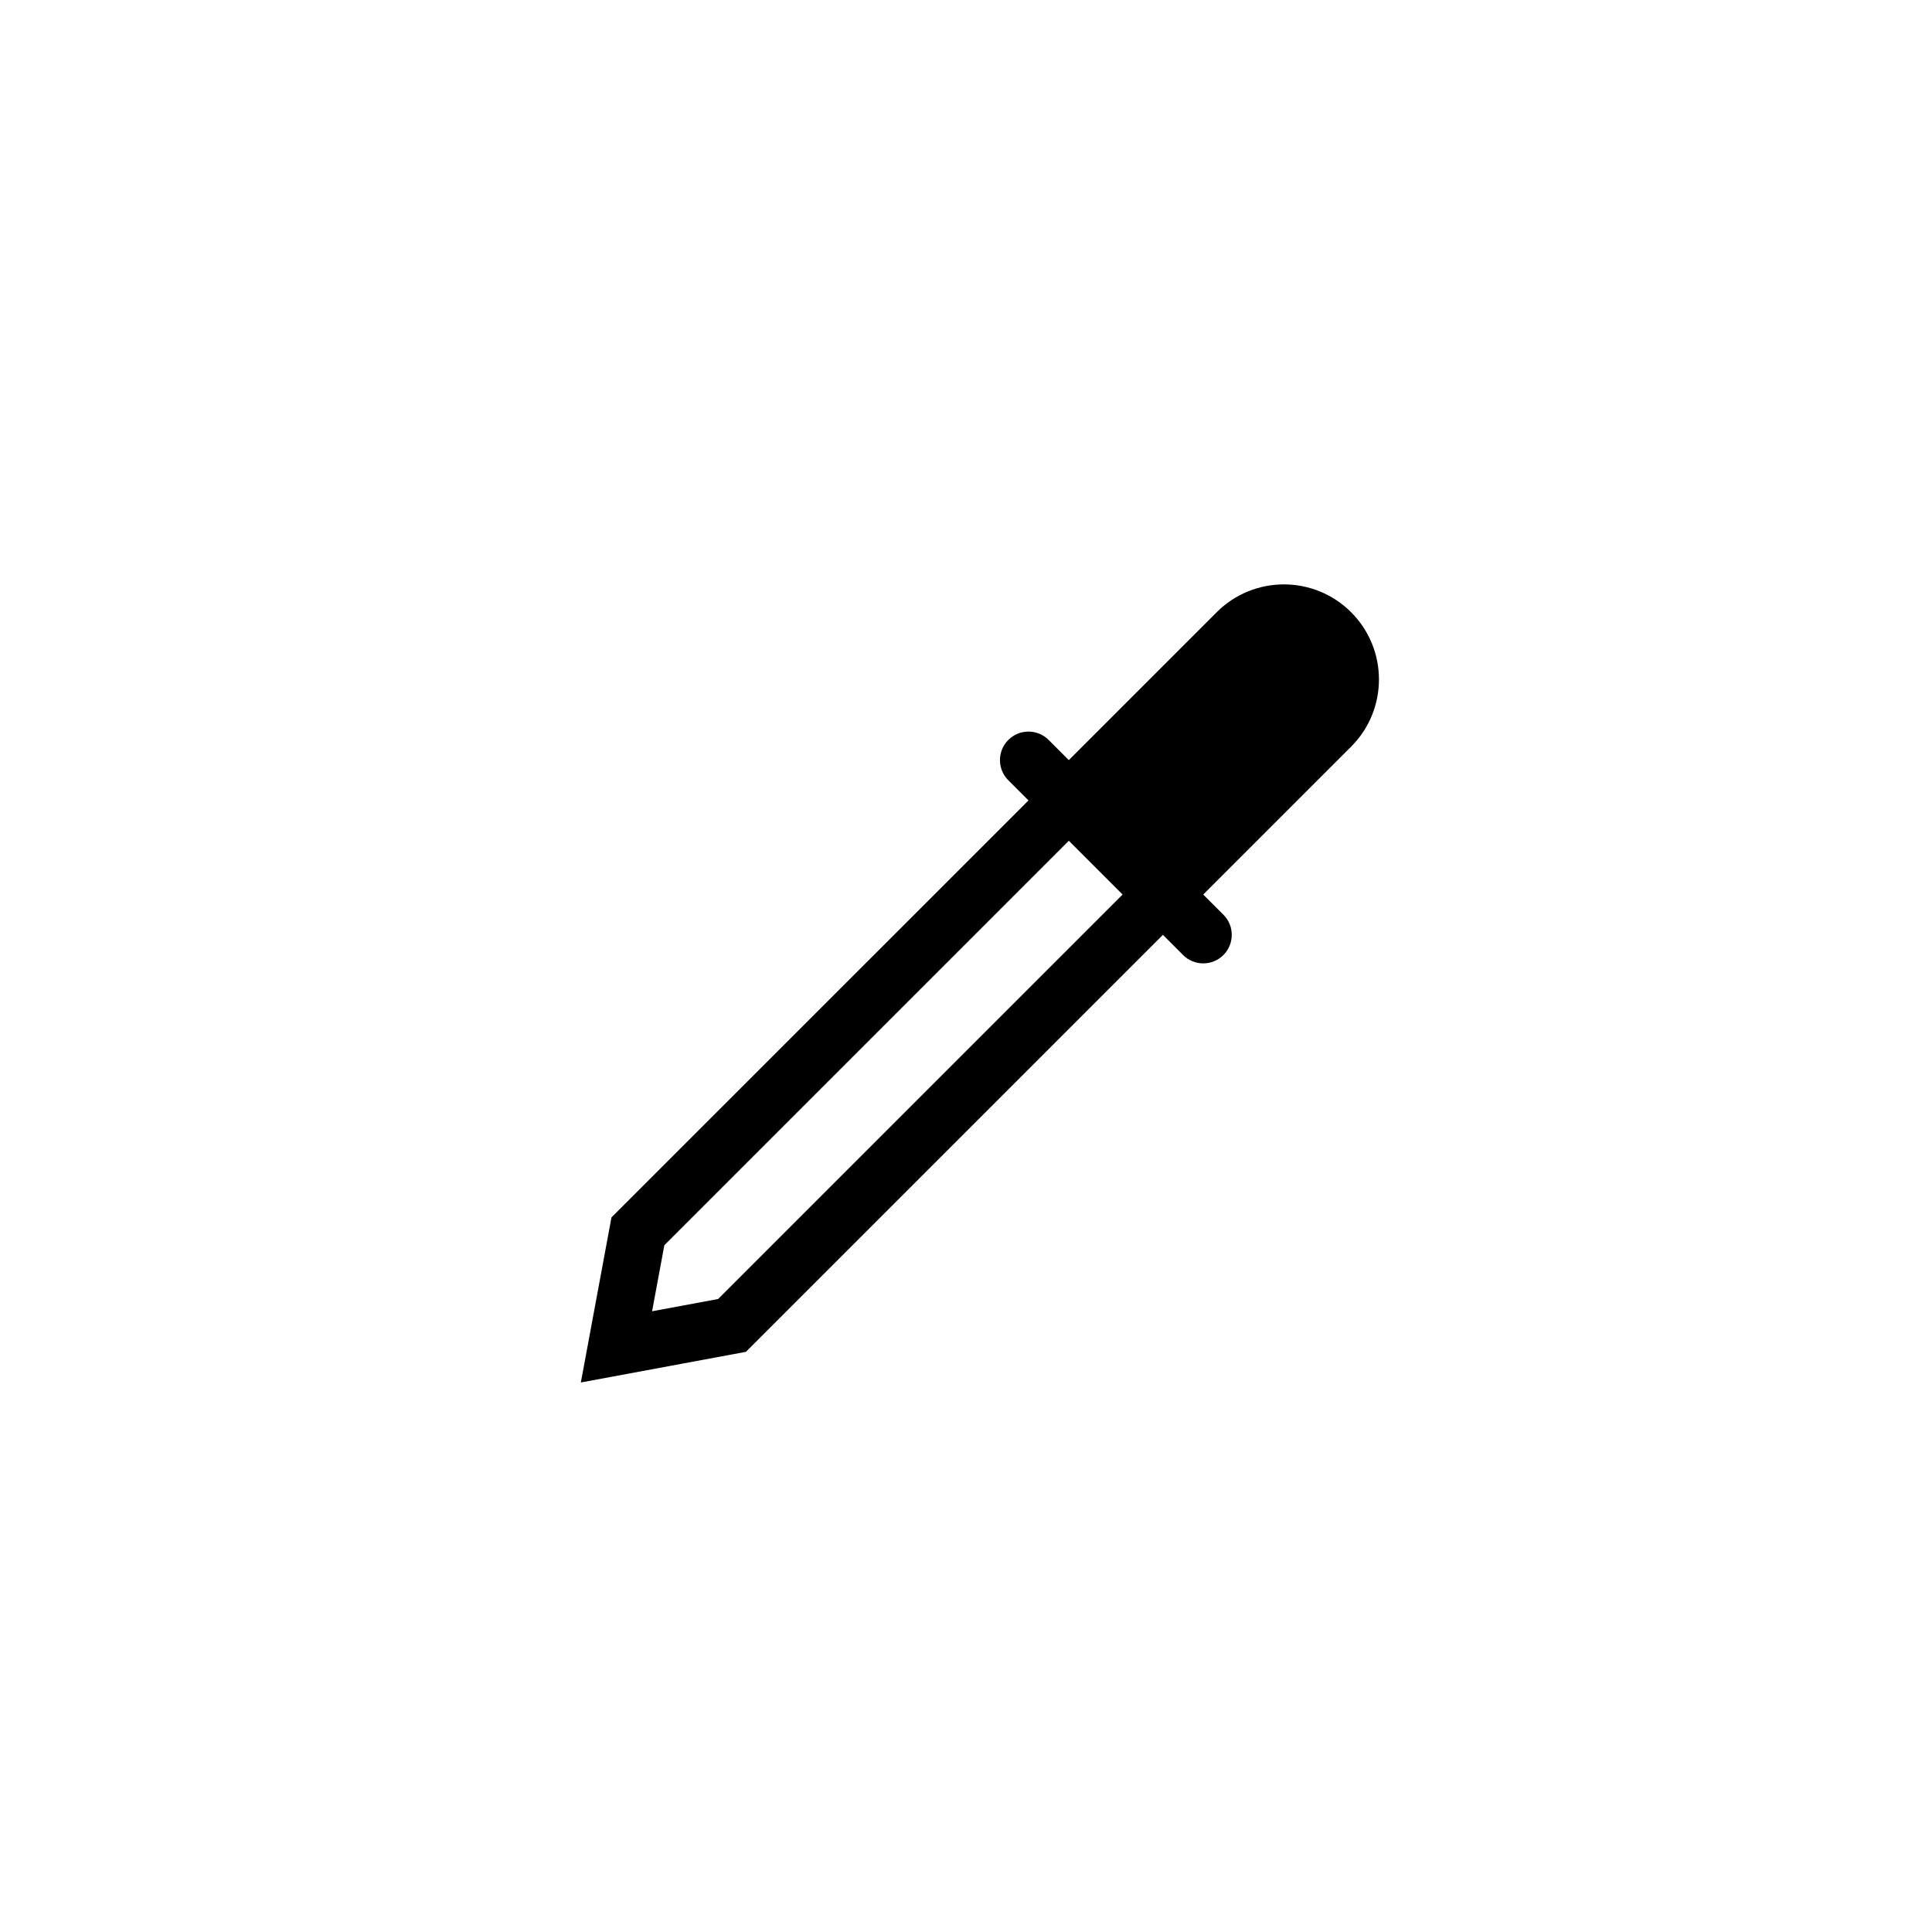 <?xml version="1.0" encoding="UTF-8"?>
<!-- Uploaded to: ICON Repo, www.svgrepo.com, Generator: ICON Repo Mixer Tools -->
<svg fill="#000000" width="800px" height="800px" version="1.1" viewBox="144 144 512 512" xmlns="http://www.w3.org/2000/svg">
 <path d="m502.06 306.25c9.836 9.836 9.836 25.785 0 35.625l-39.188 39.188 5.344 5.344c2.949 2.949 2.949 7.734 0 10.688-2.953 2.949-7.738 2.949-10.688 0l-5.344-5.344-110.51 110.5-43.742 8.121 8.117-43.746 110.51-110.5-5.344-5.344c-2.953-2.953-2.953-7.738 0-10.688 2.949-2.953 7.734-2.953 10.688 0l5.344 5.344 39.188-39.188c9.836-9.84 25.785-9.84 35.625 0zm-60.562 74.812-14.25-14.25-107.19 107.19-3.25 17.496 17.496-3.246z"/>
</svg>